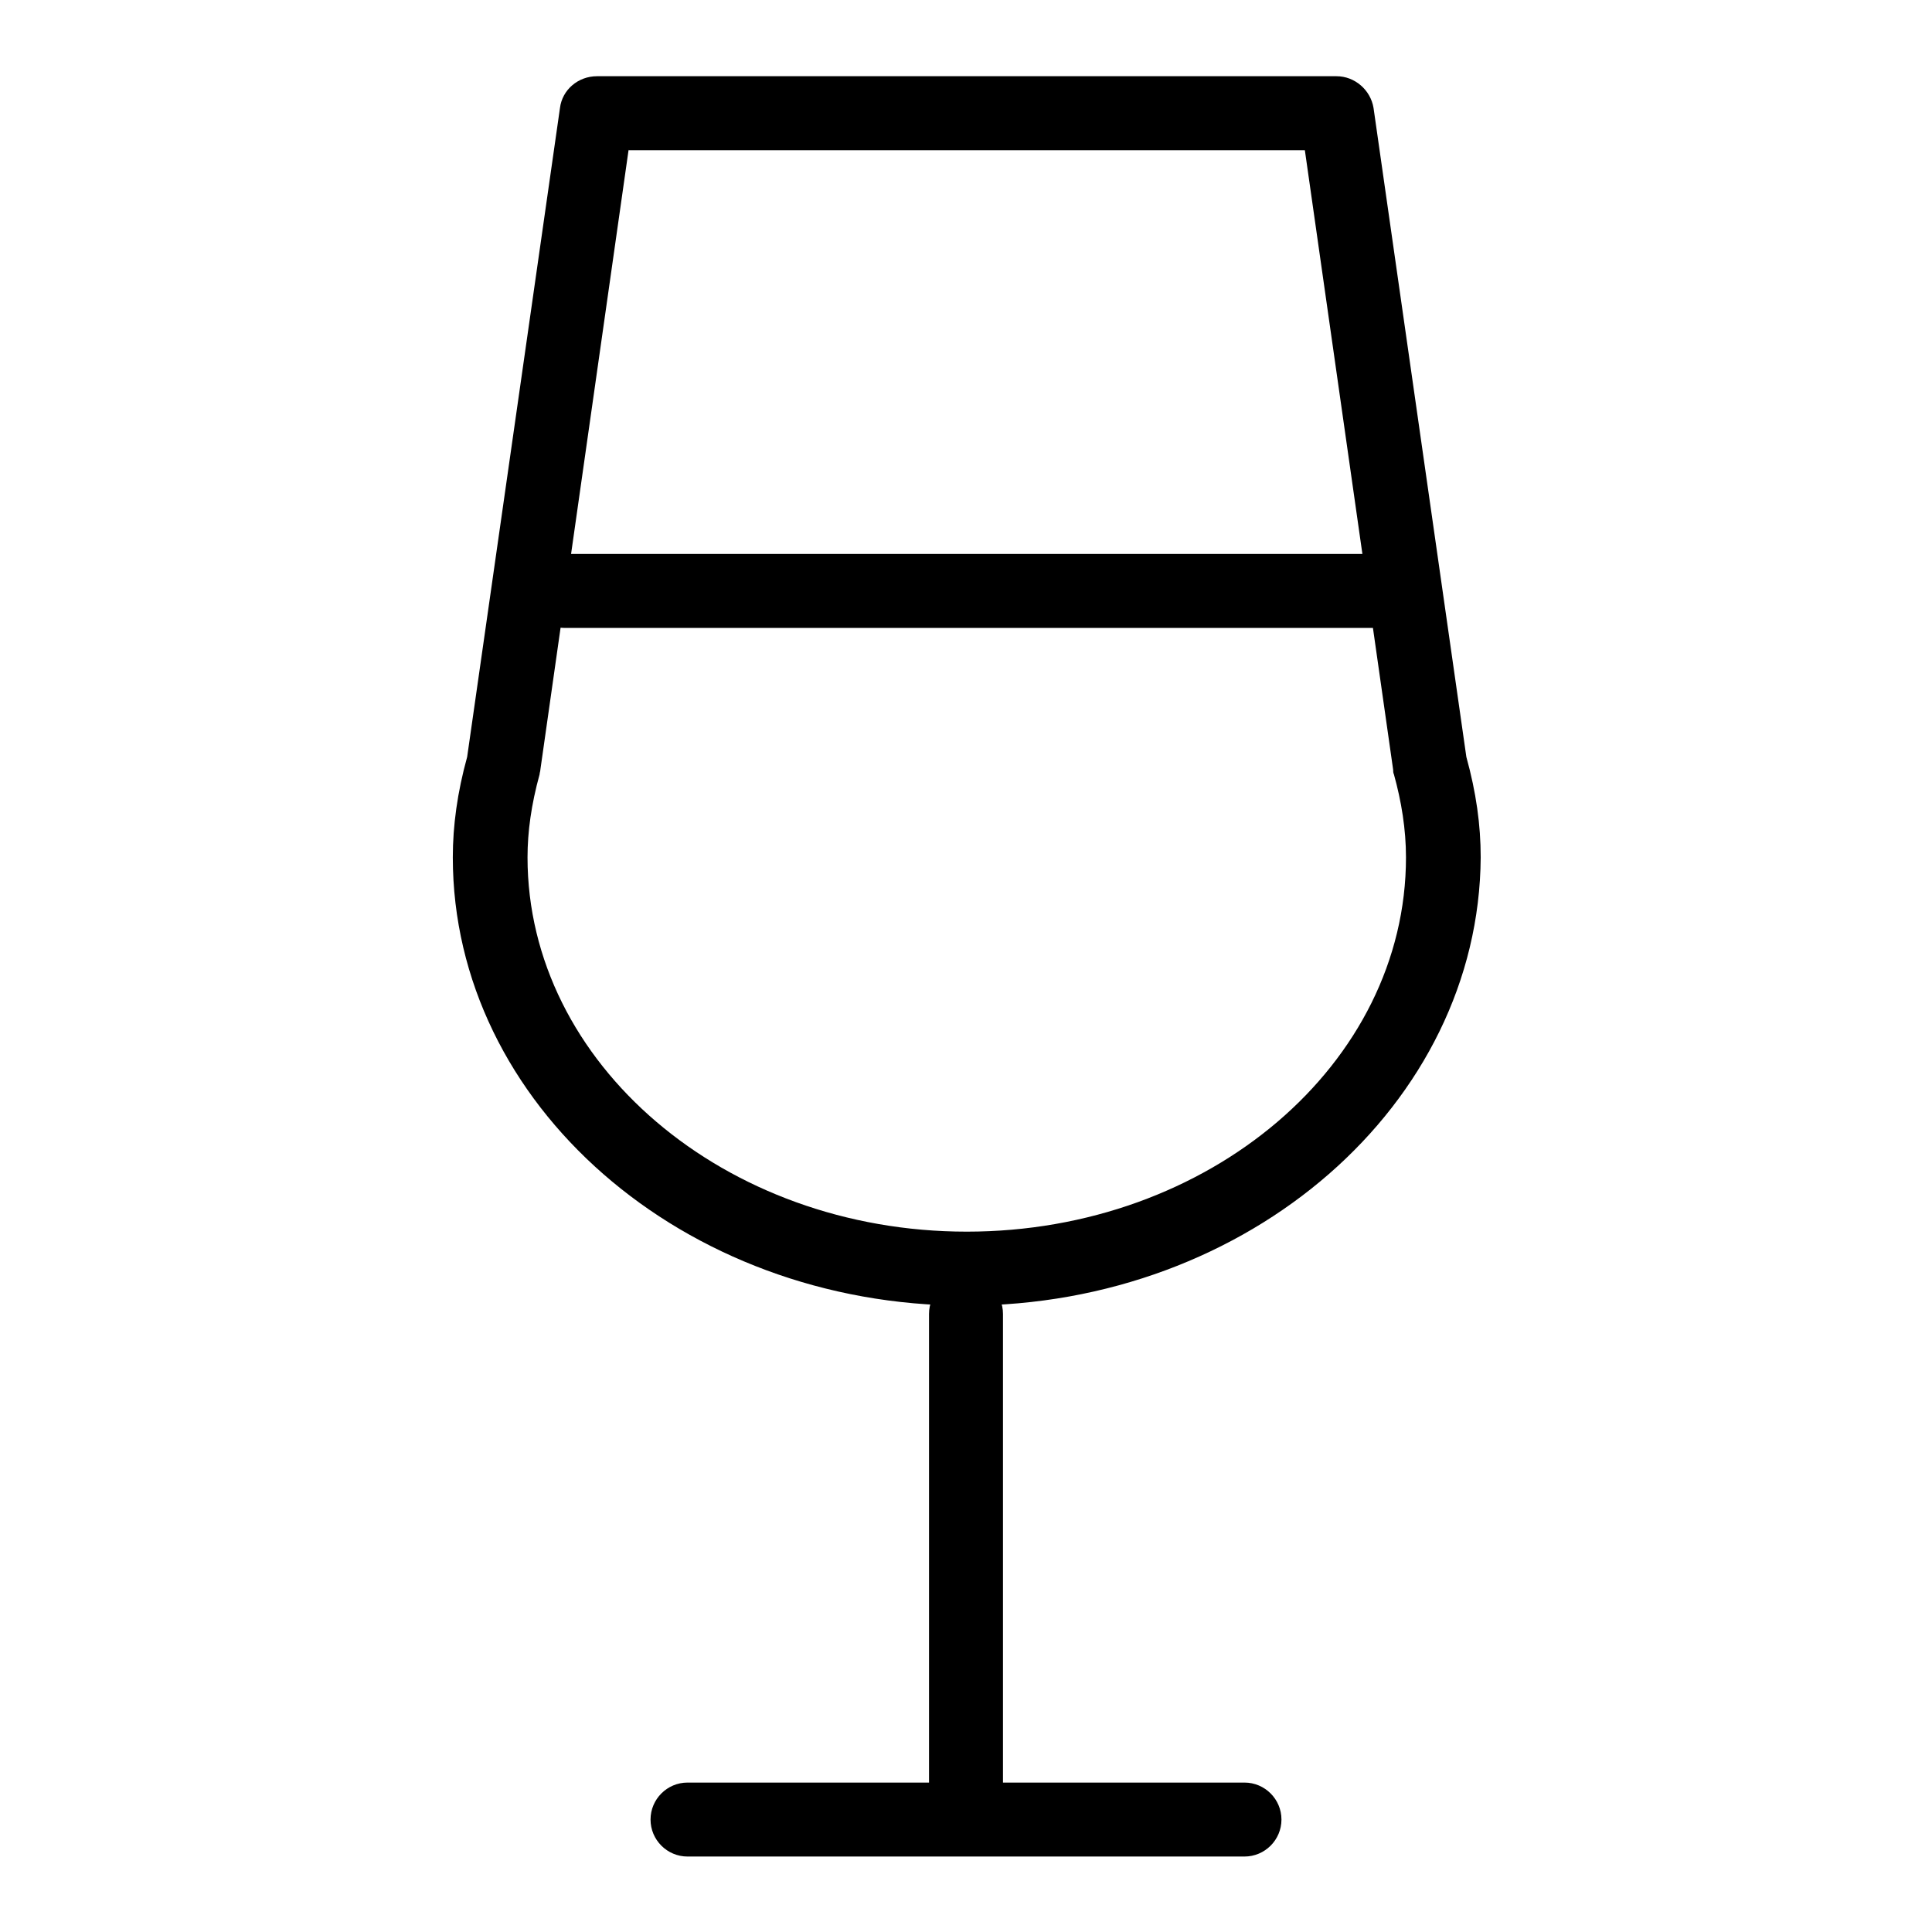 <?xml version="1.0" encoding="utf-8"?>
<!-- Svg Vector Icons : http://www.onlinewebfonts.com/icon -->
<!DOCTYPE svg PUBLIC "-//W3C//DTD SVG 1.1//EN" "http://www.w3.org/Graphics/SVG/1.1/DTD/svg11.dtd">
<svg version="1.1" xmlns="http://www.w3.org/2000/svg" xmlns:xlink="http://www.w3.org/1999/xlink" x="0px" y="0px" viewBox="0 0 256 256" enable-background="new 0 0 256 256" xml:space="preserve">
<g> <path fill="#000000" d="M128,173c-37.5,0-68-26.7-68-59.4c0-4.2,0.6-8.6,1.9-13.3l12.3-86c0.3-2.4,2.4-4.2,4.9-4.2h98 c2.4,0,4.5,1.8,4.9,4.2l12.3,86c1.3,4.7,1.9,9,1.9,13.3C196,146.3,165.5,173,128,173L128,173z M83.3,19.8L71.6,102 c0,0.2-0.1,0.4-0.1,0.6c-1.1,4-1.6,7.6-1.6,11c0,27.3,26.1,49.6,58.2,49.6c32.1,0,58.2-22.2,58.2-49.6c0-3.7-0.6-7.4-1.6-11 c-0.1-0.2-0.1-0.4-0.1-0.6l-11.7-82.1H83.3z M128,246c-2.7,0-4.9-2.2-4.9-4.9v-67c0-2.7,2.2-4.9,4.9-4.9s4.9,2.2,4.9,4.9 c0,0,0,0,0,0v67C132.9,243.8,130.7,246,128,246z M164.9,246H91.1c-2.7,0-4.9-2.2-4.9-4.9c0-2.7,2.2-4.9,4.9-4.9h73.8 c2.7,0,4.9,2.2,4.9,4.9C169.8,243.8,167.6,246,164.9,246L164.9,246z M182.4,83.2H74.7c-2.7,0-4.9-2.2-4.9-4.9 c0-2.7,2.2-4.9,4.9-4.9h107.7c2.7,0,4.9,2.2,4.9,4.9S185.1,83.2,182.4,83.2C182.4,83.2,182.4,83.2,182.4,83.2L182.4,83.2z"/></g>
</svg>